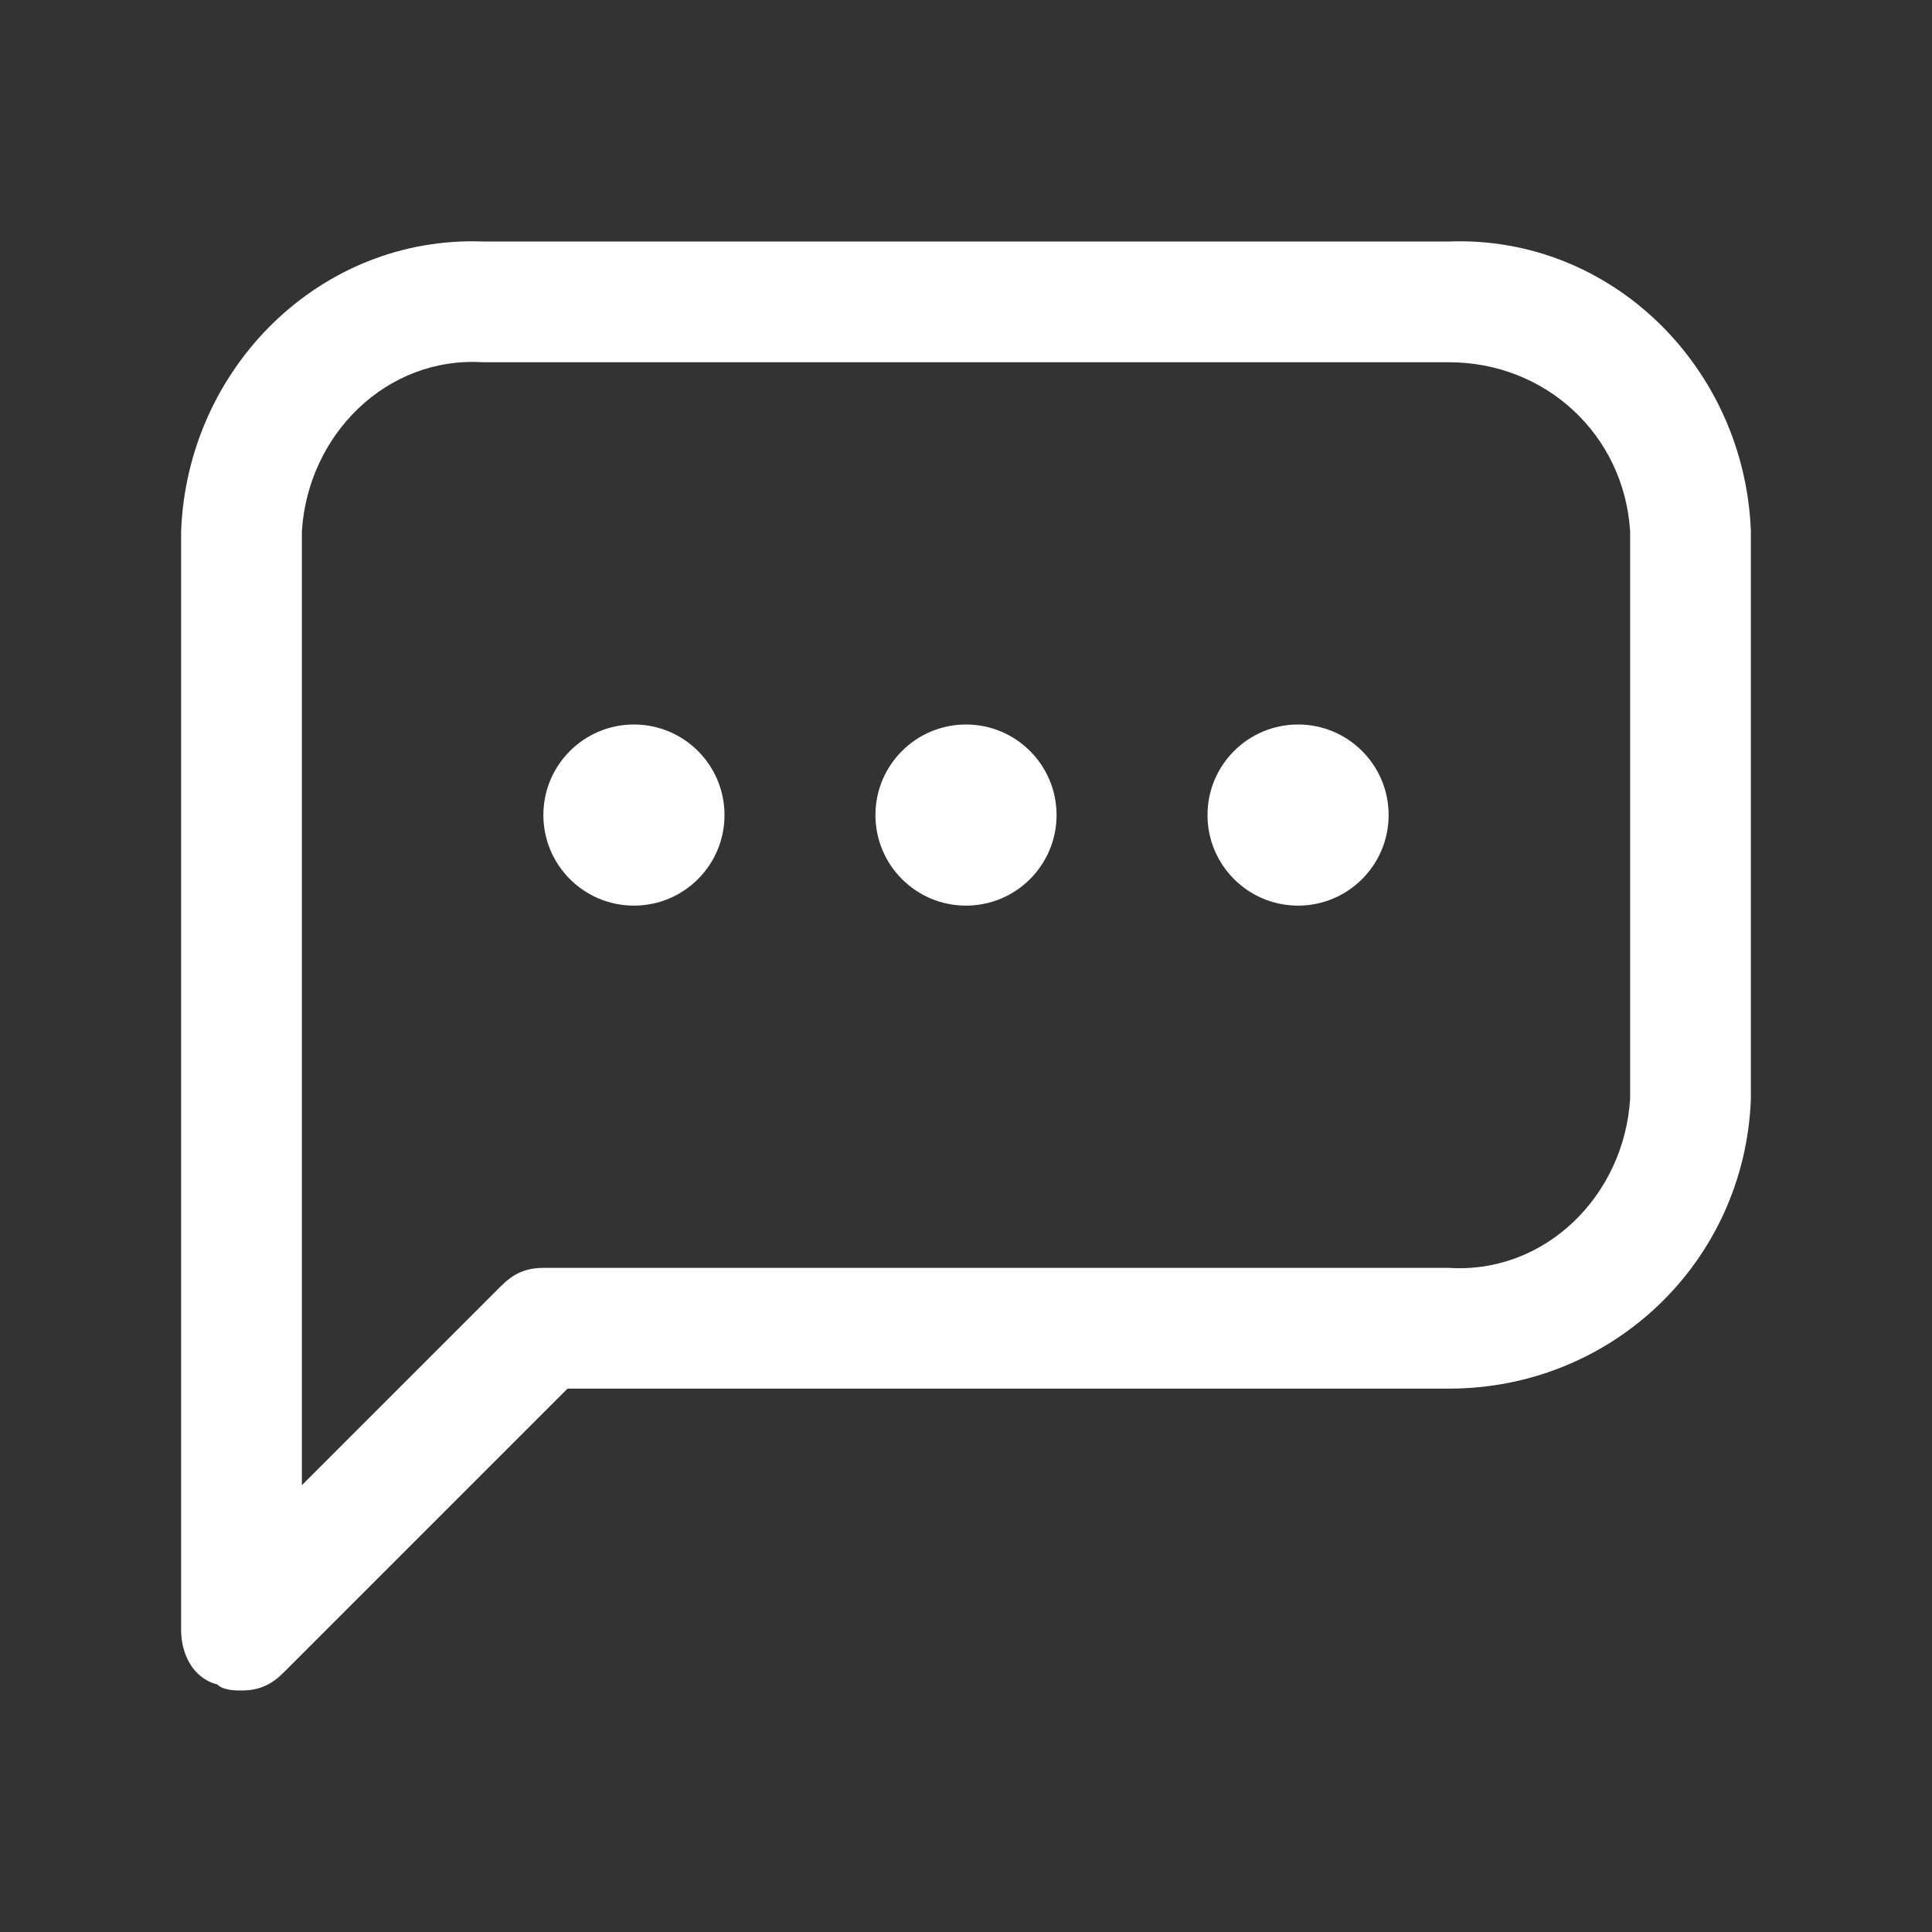 <?xml version="1.0" encoding="iso-8859-1"?>
<!-- Generator: Adobe Illustrator 27.9.0, SVG Export Plug-In . SVG Version: 6.00 Build 0)  -->
<svg version="1.1" id="&#x421;&#x43B;&#x43E;&#x439;_1"
	 xmlns="http://www.w3.org/2000/svg" xmlns:xlink="http://www.w3.org/1999/xlink" x="0px" y="0px" viewBox="0 0 32 32"
	 style="enable-background:new 0 0 32 32;" xml:space="preserve">
<rect x="0" y="0" width="32" height="32" fill="#333333" stroke="none"/>
<g id="Layer_2">
	<path style="fill:#FFFFFF;" d="M4,28c-0.1,0-0.3,0-0.4-0.1C3.2,27.8,3,27.4,3,27V8.8C3.1,6.1,5.3,3.9,8,4l0,0h16
		c2.7-0.1,4.9,2.1,5,4.8l0,0v9.4c-0.1,2.7-2.3,4.8-5,4.8l0,0H9.4l-4.7,4.7C4.5,27.9,4.3,28,4,28z M8,6C6.4,5.9,5.1,7.2,5,8.8v15.8
		l3.3-3.3C8.5,21.1,8.7,21,9,21h15c1.6,0.1,2.9-1.2,3-2.8V8.8C26.9,7.2,25.6,6,24,6H8z"/>
	<circle style="fill:#FFFFFF;" cx="16" cy="13.5" r="1.5"/>
	<circle style="fill:#FFFFFF;" cx="21.5" cy="13.5" r="1.5"/>
	<circle style="fill:#FFFFFF;" cx="10.5" cy="13.5" r="1.5"/>
</g>
<g id="frame">
	<rect y="0" style="fill:none;" width="32" height="32"/>
</g>
</svg>

